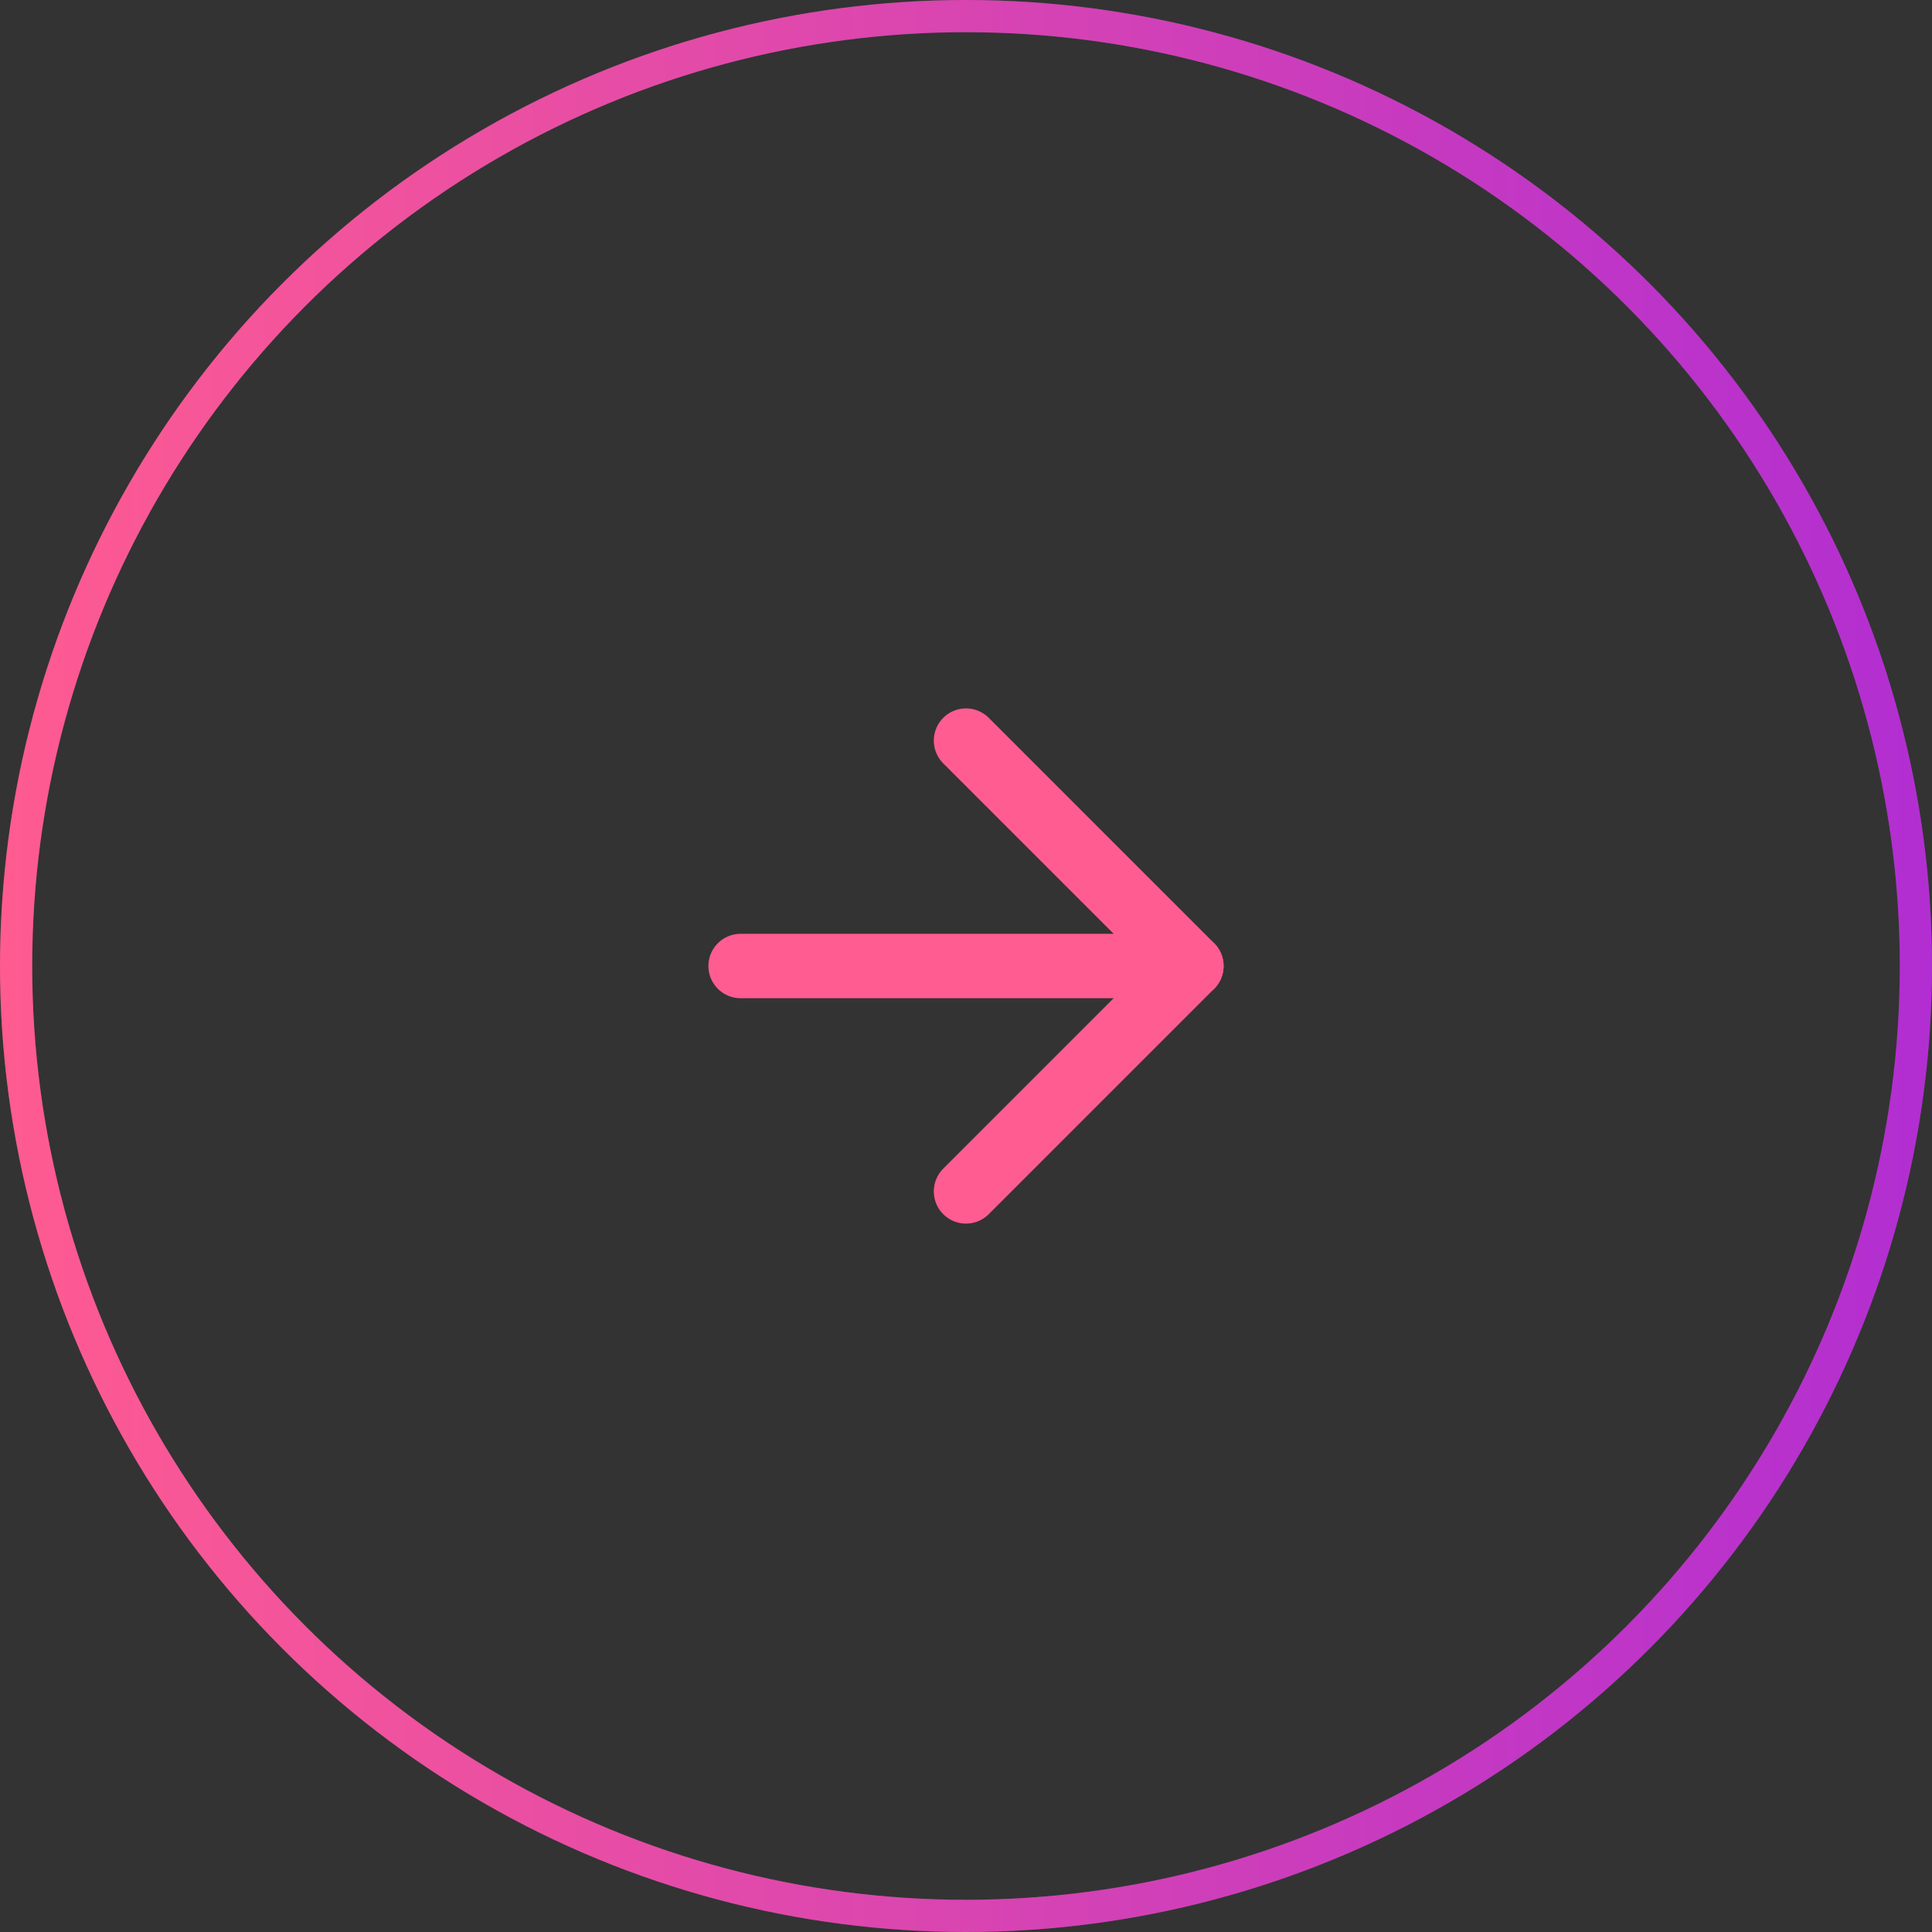 <svg width="60" height="60" viewBox="0 0 60 60" fill="none" xmlns="http://www.w3.org/2000/svg">
<rect x="0" y="0" width="60" height="60" fill="#333333" stroke="none"/>
<circle cx="30" cy="30" r="29.5" stroke="#EEEEEE" stroke-opacity="0.1"/>
<circle cx="30" cy="30" r="29.5" stroke="url(#paint0_linear_415_199)"/>
<path d="M23 30H37" stroke="#FF5C92" stroke-width="2" stroke-linecap="round" stroke-linejoin="round"/>
<path d="M30 23L37 30L30 37" stroke="#FF5C92" stroke-width="2" stroke-linecap="round" stroke-linejoin="round"/>
<defs>
<linearGradient id="paint0_linear_415_199" x1="-1.11718e-07" y1="30" x2="102" y2="30" gradientUnits="userSpaceOnUse">
<stop stop-color="#FF5B91"/>
<stop offset="1" stop-color="#7C0EFF"/>
</linearGradient>
</defs>
</svg>
